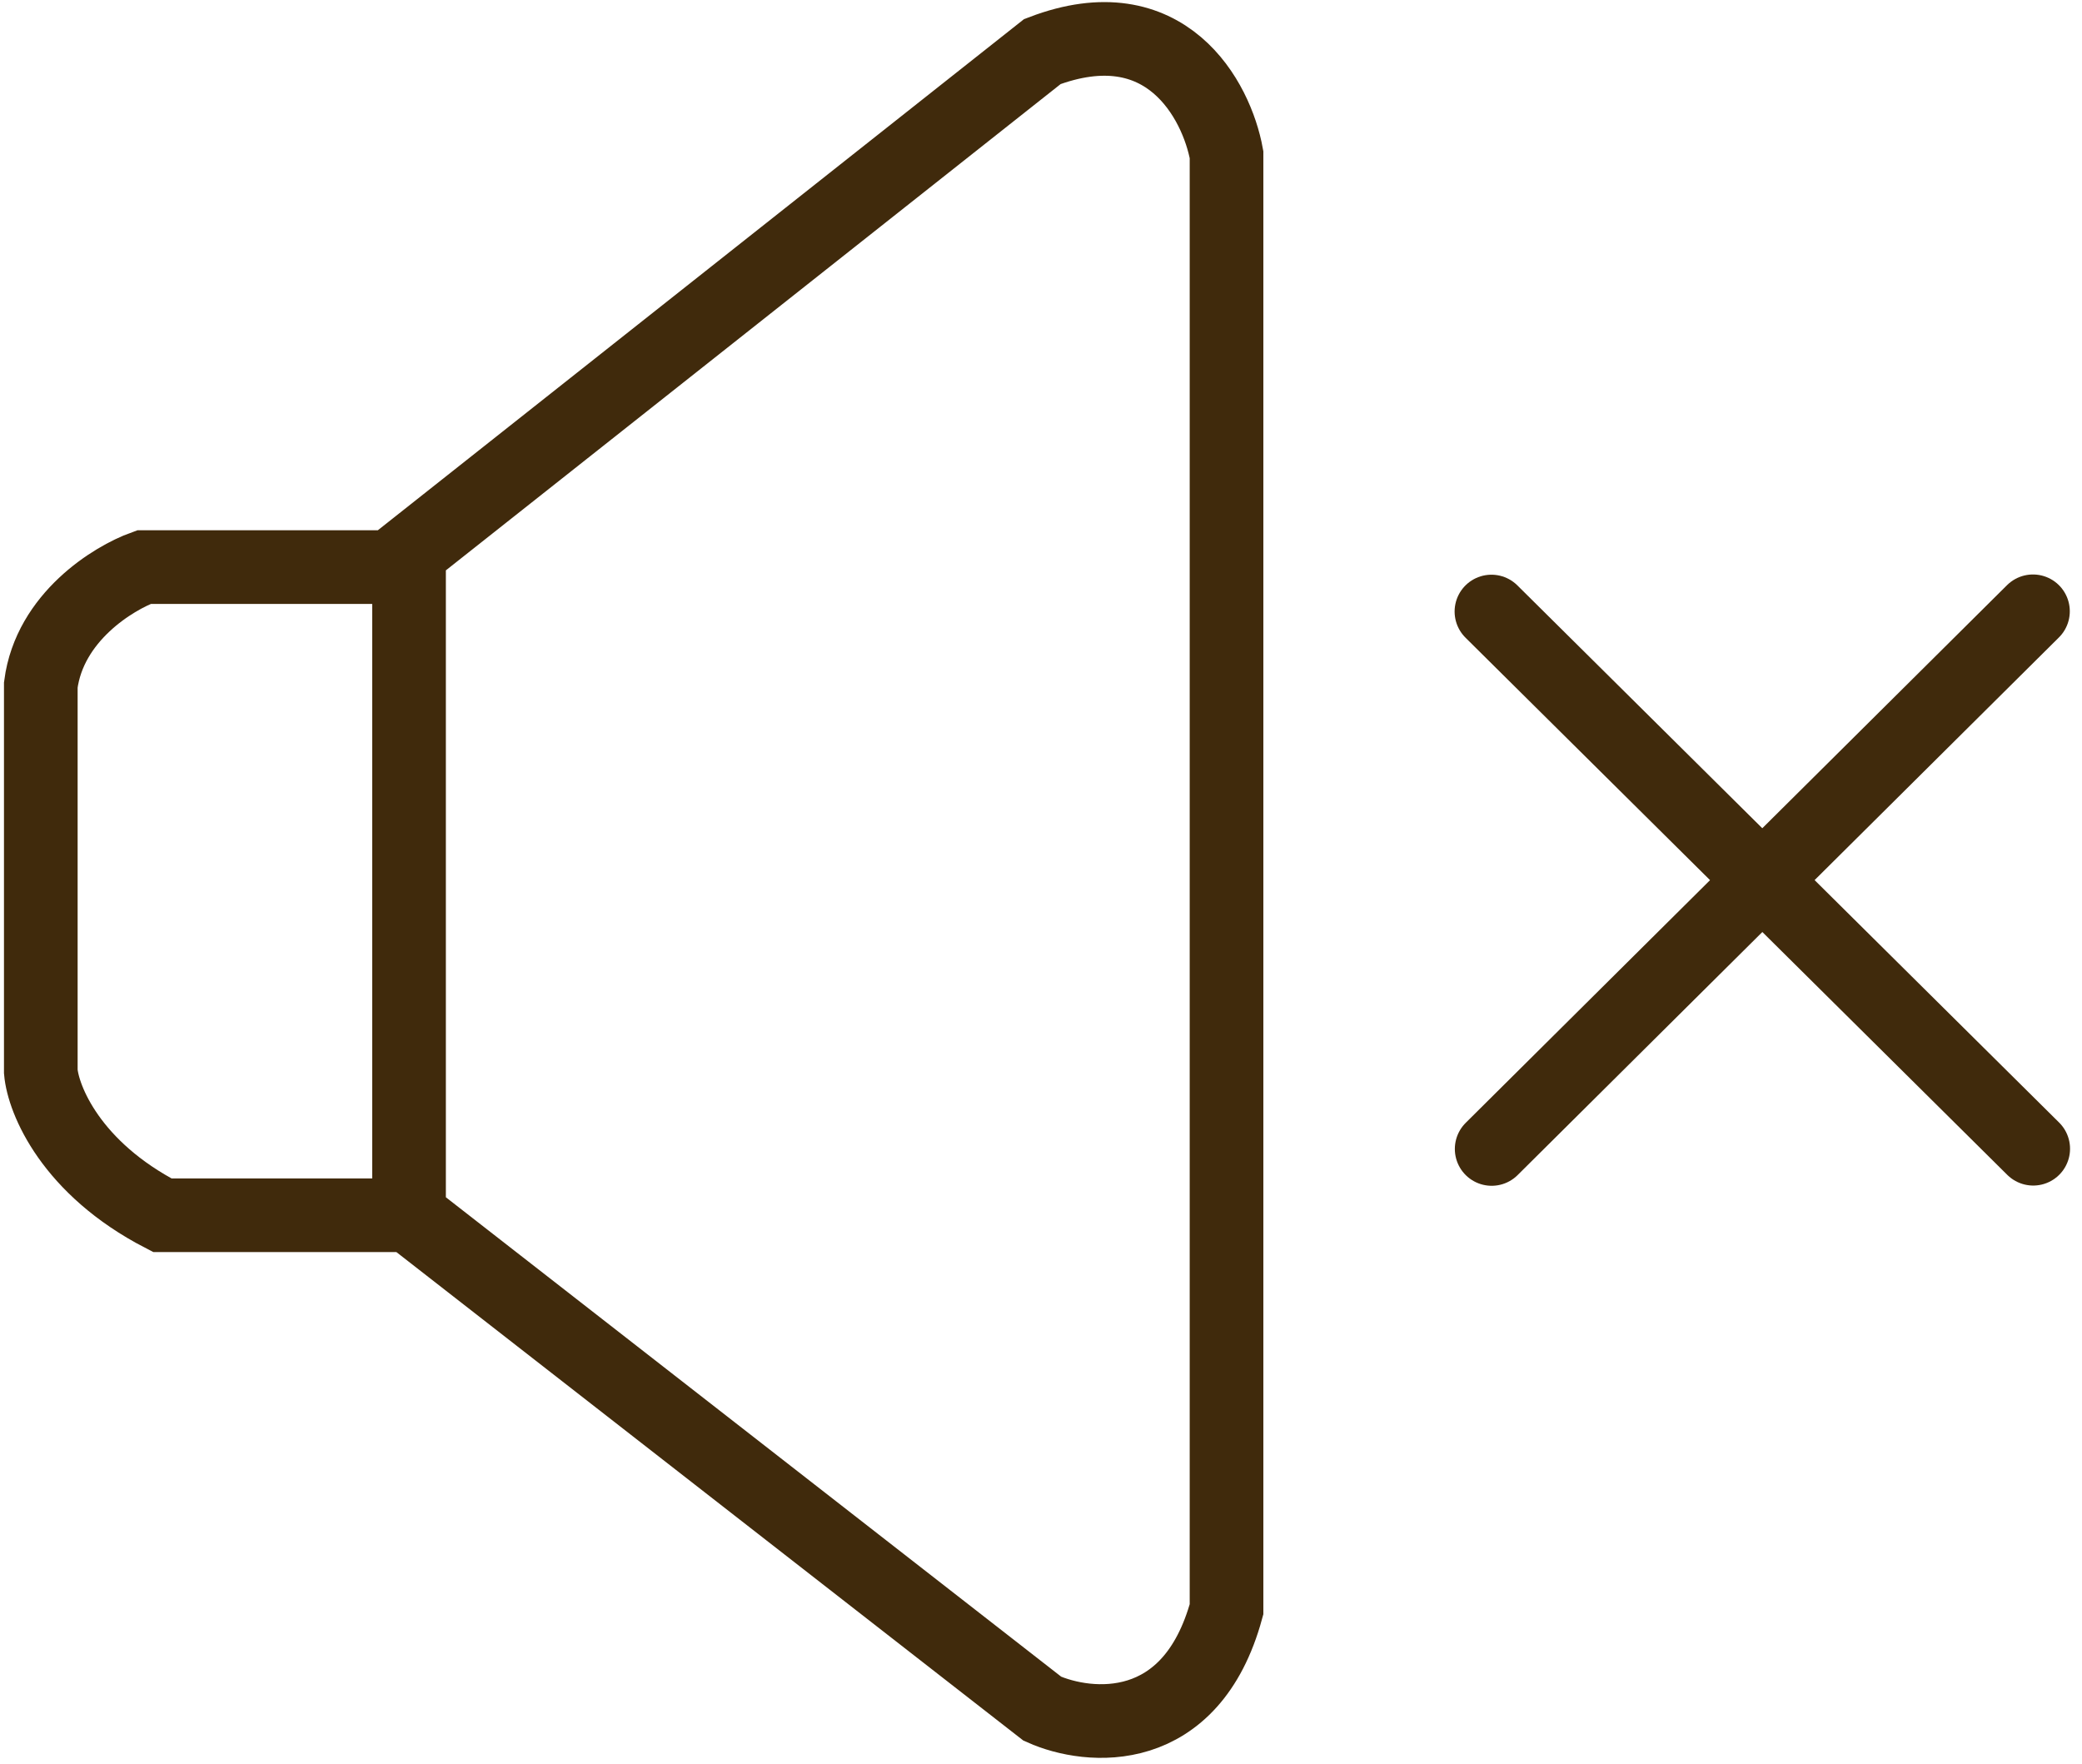 <?xml version="1.0" encoding="UTF-8"?> <svg xmlns="http://www.w3.org/2000/svg" width="144" height="122" viewBox="0 0 144 122" fill="none"><path d="M28.291 84.046H11.227C4.911 80.786 2.992 76.065 2.822 74.113V47.37C3.434 42.684 7.831 39.984 9.954 39.22H27.018L28.291 38.213M28.291 84.046V38.213M28.291 84.046L72.098 118.174C75.324 119.617 82.387 120.262 84.832 111.297V10.695C84.153 6.96 80.655 0.304 72.098 3.564L28.291 38.213" stroke="#402A0C" stroke-width="5.094" stroke-linecap="round"></path><path d="M103.17 79.461L140.609 42.277" stroke="#402A0C" stroke-width="5.094" stroke-linecap="round"></path><path d="M140.626 79.445L103.154 42.293" stroke="#402A0C" stroke-width="5.094" stroke-linecap="round"></path></svg> 